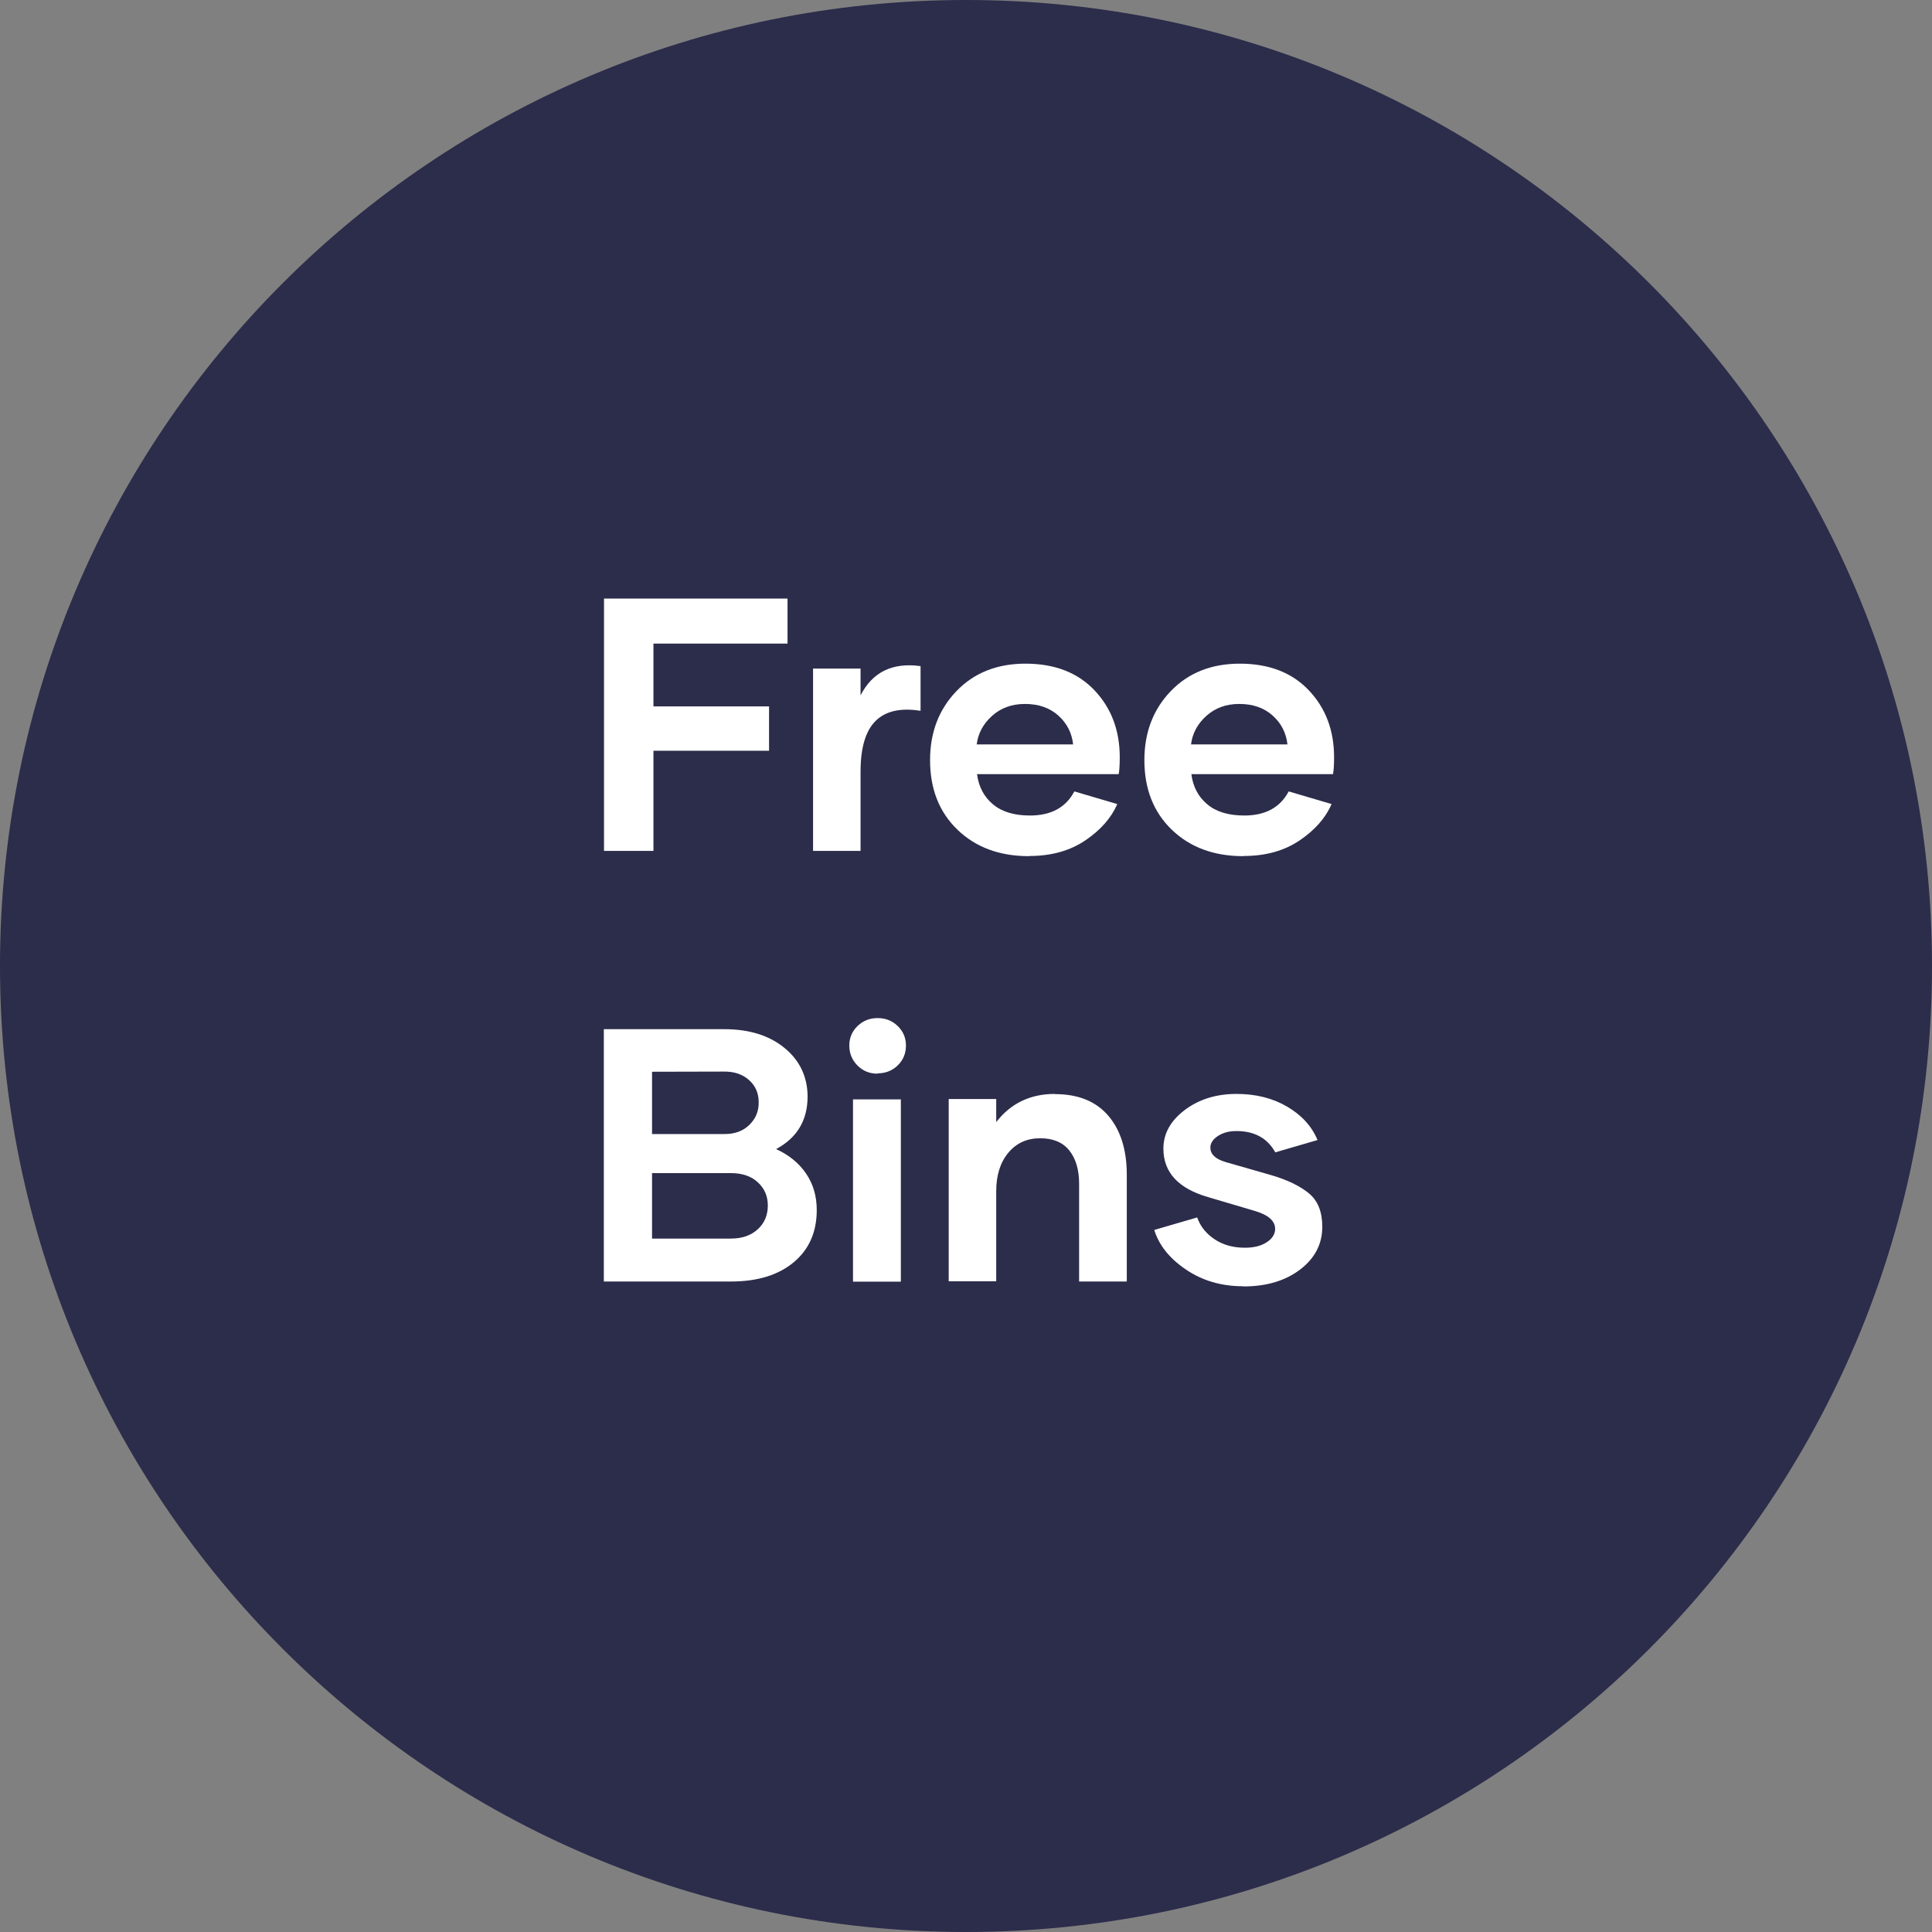 <?xml version="1.0" encoding="UTF-8"?>
<svg xmlns="http://www.w3.org/2000/svg" width="193" height="193" viewBox="0 0 193 193" fill="none">
  <rect x="0" y="0" width="193" height="193" fill="#808080" stroke="none"/>
  <g clip-path="url(#clip0_324_2)">
    <path fill-rule="evenodd" clip-rule="evenodd" d="M96.5 0C149.796 0 193 43.205 193 96.5C193 149.796 149.796 193 96.5 193C43.205 193 0 149.796 0 96.5C0 43.205 43.205 0 96.5 0Z" fill="#2C2C4B"></path>
    <path d="M78.672 64.293V59.793H60.338V85H65.277V74.998H76.826V70.568H65.277V64.293H78.672ZM85.967 69.478V66.789H81.221V85H85.967V77.072C85.967 74.682 86.477 72.994 87.478 72.01C88.481 71.025 89.975 70.691 91.961 71.008V66.543C89.148 66.156 87.144 67.141 85.949 69.496L85.967 69.478ZM102.842 85.51C105.039 85.51 106.902 84.982 108.432 83.945C109.961 82.908 111.016 81.695 111.613 80.324L107.324 79.059C106.48 80.658 105.004 81.467 102.895 81.467C101.312 81.467 100.082 81.098 99.186 80.342C98.289 79.586 97.762 78.584 97.603 77.336H111.754C111.824 76.949 111.859 76.387 111.859 75.648C111.859 72.959 111.016 70.727 109.328 68.951C107.641 67.176 105.338 66.297 102.438 66.297C99.607 66.297 97.305 67.211 95.547 69.039C93.789 70.867 92.91 73.17 92.91 75.93C92.91 78.812 93.824 81.133 95.652 82.891C97.481 84.648 99.853 85.527 102.789 85.527L102.842 85.51ZM97.568 74.365C97.709 73.258 98.219 72.309 99.098 71.518C99.977 70.727 101.066 70.322 102.385 70.322C103.756 70.322 104.863 70.709 105.725 71.482C106.586 72.256 107.078 73.223 107.201 74.365H97.568ZM124.252 85.51C126.449 85.51 128.312 84.982 129.842 83.945C131.371 82.908 132.426 81.695 133.023 80.324L128.734 79.059C127.891 80.658 126.414 81.467 124.305 81.467C122.723 81.467 121.492 81.098 120.596 80.342C119.699 79.586 119.172 78.584 119.014 77.336H133.164C133.234 76.949 133.27 76.387 133.27 75.648C133.27 72.959 132.426 70.727 130.738 68.951C129.051 67.176 126.748 66.297 123.848 66.297C121.018 66.297 118.715 67.211 116.957 69.039C115.199 70.867 114.32 73.17 114.32 75.93C114.32 78.812 115.234 81.133 117.062 82.891C118.891 84.648 121.264 85.527 124.199 85.527L124.252 85.51ZM118.979 74.365C119.119 73.258 119.629 72.309 120.508 71.518C121.387 70.727 122.477 70.322 123.795 70.322C125.166 70.322 126.273 70.709 127.135 71.482C127.996 72.256 128.488 73.223 128.611 74.365H118.979ZM77.547 114.781C79.639 113.656 80.676 111.898 80.676 109.525C80.658 107.539 79.885 105.922 78.356 104.674C76.826 103.426 74.822 102.811 72.344 102.811H60.32V128.018H73.029C75.684 128.018 77.775 127.367 79.305 126.084C80.834 124.801 81.59 123.061 81.59 120.881C81.59 119.492 81.238 118.279 80.518 117.225C79.797 116.17 78.795 115.361 77.512 114.781H77.547ZM72.291 107.047C73.328 107.029 74.172 107.311 74.822 107.891C75.473 108.471 75.789 109.209 75.789 110.105C75.807 111.002 75.49 111.758 74.857 112.373C74.225 112.988 73.398 113.287 72.397 113.287H65.137V107.064L72.291 107.047ZM72.977 123.729H65.137V117.189H73.012C74.137 117.189 75.033 117.488 75.701 118.104C76.369 118.719 76.703 119.492 76.703 120.424C76.703 121.391 76.369 122.182 75.701 122.797C75.033 123.412 74.137 123.729 73.012 123.729H72.977ZM87.672 107.223C88.463 107.223 89.131 106.959 89.676 106.432C90.221 105.904 90.502 105.236 90.502 104.445C90.502 103.672 90.221 103.021 89.676 102.494C89.131 101.967 88.463 101.703 87.672 101.703C86.881 101.703 86.213 101.967 85.668 102.494C85.123 103.021 84.842 103.672 84.842 104.445C84.842 105.236 85.123 105.904 85.668 106.449C86.213 106.994 86.881 107.258 87.672 107.258V107.223ZM85.211 128.035H89.992V109.824H85.211V128.035ZM105.373 109.279C102.93 109.279 100.979 110.211 99.519 112.092V109.789H94.773V128H99.519V119C99.519 117.4 99.924 116.117 100.732 115.15C101.541 114.184 102.596 113.709 103.914 113.709C105.197 113.709 106.164 114.113 106.814 114.922C107.465 115.73 107.799 116.838 107.799 118.262V128.018H112.562V117.365C112.562 114.869 111.947 112.9 110.717 111.459C109.486 110.018 107.711 109.297 105.373 109.297V109.279ZM124.217 128.51C126.52 128.51 128.4 127.947 129.877 126.822C131.354 125.697 132.092 124.273 132.092 122.551C132.092 121.057 131.652 119.949 130.756 119.211C129.859 118.473 128.594 117.857 126.959 117.383L122.424 116.082C121.422 115.783 120.912 115.309 120.912 114.641C120.912 114.201 121.158 113.814 121.668 113.48C122.178 113.146 122.793 112.988 123.514 112.988C125.307 112.988 126.607 113.691 127.398 115.115L131.617 113.885C131.037 112.496 130.018 111.389 128.576 110.545C127.135 109.701 125.447 109.279 123.531 109.279C121.51 109.279 119.787 109.807 118.363 110.879C116.939 111.951 116.219 113.234 116.219 114.746C116.219 117.119 117.713 118.736 120.719 119.598L125.359 120.969C126.713 121.373 127.381 121.971 127.381 122.762C127.381 123.289 127.1 123.729 126.537 124.098C125.975 124.467 125.254 124.643 124.357 124.643C123.18 124.643 122.178 124.361 121.334 123.799C120.49 123.236 119.91 122.516 119.594 121.619L115.305 122.867C115.779 124.396 116.834 125.715 118.469 126.822C120.104 127.93 122.002 128.492 124.164 128.492L124.217 128.51Z" fill="white"></path>
  </g>
  <defs>
    <clipPath id="clip0_324_2">
      <rect width="193" height="193" fill="white"></rect>
    </clipPath>
  </defs>
</svg>
